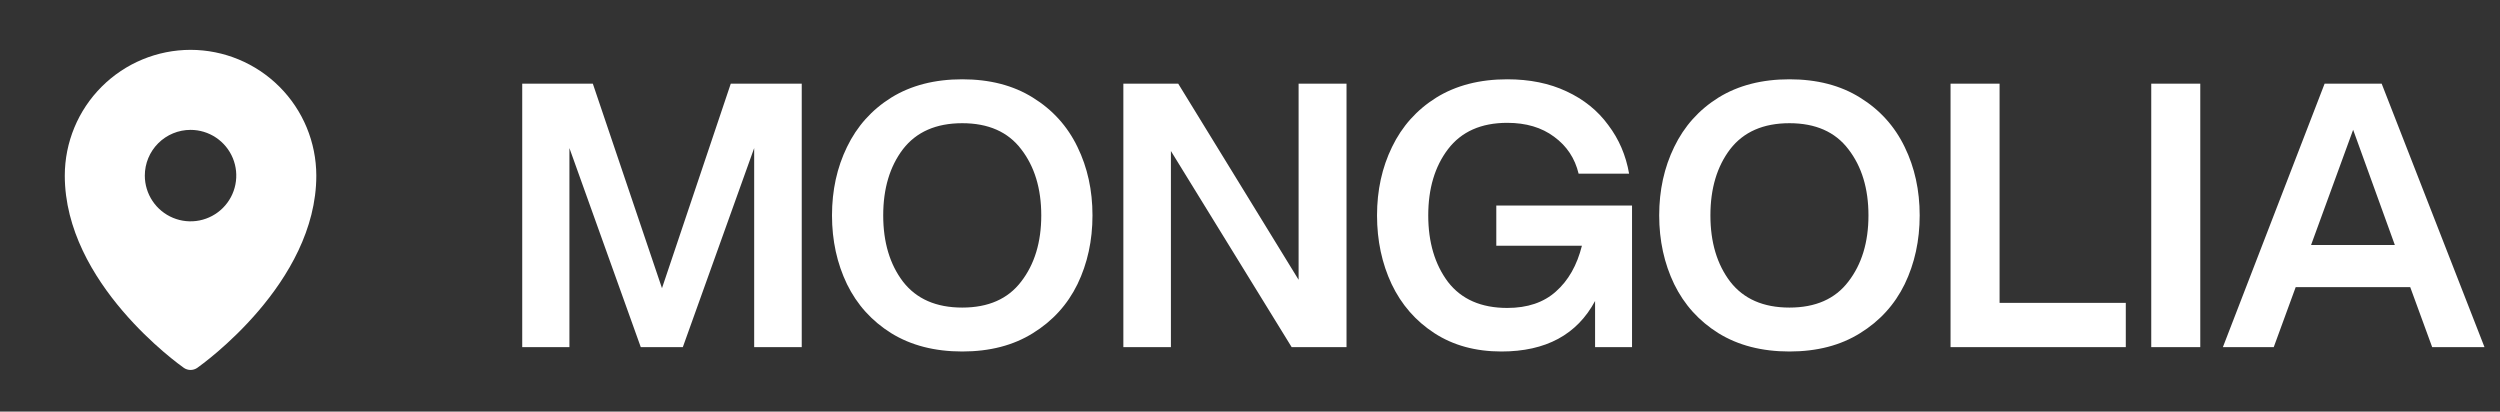 <svg width="164" height="27" viewBox="0 0 164 27" fill="none" xmlns="http://www.w3.org/2000/svg">
<rect x="0" y="0" width="164" height="27" fill="#333333" stroke="none"/>
<path d="M12.5 3.27C10.313 3.272 8.216 4.142 6.669 5.689C5.122 7.235 4.252 9.332 4.25 11.52C4.25 18.579 11.75 23.913 12.069 24.138C12.197 24.223 12.347 24.269 12.5 24.269C12.653 24.269 12.803 24.223 12.931 24.138C13.25 23.913 20.75 18.579 20.75 11.52C20.747 9.332 19.878 7.235 18.331 5.689C16.784 4.142 14.687 3.272 12.5 3.27ZM12.5 8.52C13.093 8.52 13.673 8.695 14.167 9.025C14.66 9.355 15.045 9.823 15.272 10.371C15.499 10.92 15.558 11.523 15.442 12.105C15.327 12.687 15.041 13.221 14.621 13.641C14.202 14.06 13.667 14.346 13.085 14.462C12.503 14.578 11.9 14.518 11.352 14.291C10.804 14.064 10.335 13.68 10.006 13.186C9.676 12.693 9.5 12.113 9.5 11.52C9.5 10.724 9.816 9.961 10.379 9.398C10.941 8.836 11.704 8.52 12.5 8.52Z" fill="white"/>
<path d="M37.354 9.714V22.77H34.258V5.49H38.89L43.426 18.905L47.938 5.49H52.594V22.77H49.474V9.714L44.794 22.77H42.034L37.354 9.714ZM63.123 23.058C61.315 23.058 59.763 22.657 58.467 21.858C57.187 21.058 56.219 19.985 55.563 18.642C54.907 17.282 54.579 15.777 54.579 14.13C54.579 12.482 54.907 10.986 55.563 9.642C56.219 8.282 57.187 7.202 58.467 6.402C59.763 5.602 61.315 5.202 63.123 5.202C64.931 5.202 66.475 5.602 67.755 6.402C69.051 7.202 70.027 8.282 70.683 9.642C71.339 10.986 71.667 12.482 71.667 14.13C71.667 15.777 71.339 17.282 70.683 18.642C70.027 19.985 69.051 21.058 67.755 21.858C66.475 22.657 64.931 23.058 63.123 23.058ZM57.939 14.13C57.939 15.889 58.371 17.337 59.235 18.474C60.115 19.61 61.411 20.177 63.123 20.177C64.835 20.177 66.123 19.61 66.987 18.474C67.867 17.337 68.307 15.889 68.307 14.13C68.307 12.37 67.867 10.921 66.987 9.786C66.123 8.65 64.835 8.082 63.123 8.082C61.411 8.082 60.115 8.65 59.235 9.786C58.371 10.921 57.939 12.37 57.939 14.13ZM76.812 9.906V22.77H73.692V5.49H77.292L85.188 18.354V5.49H88.332V22.77H84.732L76.812 9.906ZM98.493 23.058C96.797 23.058 95.333 22.657 94.101 21.858C92.869 21.058 91.933 19.985 91.293 18.642C90.653 17.282 90.333 15.777 90.333 14.13C90.333 12.482 90.661 10.986 91.317 9.642C91.973 8.282 92.941 7.202 94.221 6.402C95.517 5.602 97.069 5.202 98.877 5.202C100.349 5.202 101.645 5.466 102.765 5.994C103.901 6.522 104.813 7.258 105.501 8.202C106.205 9.13 106.661 10.194 106.869 11.393H103.557C103.317 10.386 102.781 9.578 101.949 8.97C101.133 8.362 100.109 8.058 98.877 8.058C97.165 8.058 95.869 8.634 94.989 9.786C94.125 10.921 93.693 12.37 93.693 14.13C93.693 15.889 94.125 17.346 94.989 18.497C95.869 19.634 97.165 20.201 98.877 20.201C100.205 20.201 101.269 19.841 102.069 19.122C102.885 18.401 103.453 17.401 103.773 16.122H98.157V13.482H107.061V22.77H104.637V19.745C103.453 21.953 101.405 23.058 98.493 23.058ZM117.387 23.058C115.579 23.058 114.027 22.657 112.731 21.858C111.451 21.058 110.483 19.985 109.827 18.642C109.171 17.282 108.843 15.777 108.843 14.13C108.843 12.482 109.171 10.986 109.827 9.642C110.483 8.282 111.451 7.202 112.731 6.402C114.027 5.602 115.579 5.202 117.387 5.202C119.195 5.202 120.739 5.602 122.019 6.402C123.315 7.202 124.291 8.282 124.947 9.642C125.603 10.986 125.931 12.482 125.931 14.13C125.931 15.777 125.603 17.282 124.947 18.642C124.291 19.985 123.315 21.058 122.019 21.858C120.739 22.657 119.195 23.058 117.387 23.058ZM112.203 14.13C112.203 15.889 112.635 17.337 113.499 18.474C114.379 19.61 115.675 20.177 117.387 20.177C119.099 20.177 120.387 19.61 121.251 18.474C122.131 17.337 122.571 15.889 122.571 14.13C122.571 12.37 122.131 10.921 121.251 9.786C120.387 8.65 119.099 8.082 117.387 8.082C115.675 8.082 114.379 8.65 113.499 9.786C112.635 10.921 112.203 12.37 112.203 14.13ZM127.956 5.49H131.172V19.866H139.452V22.77H127.956V5.49ZM141.122 5.49H144.338V22.77H141.122V5.49ZM158.11 18.834H150.598L149.158 22.77H145.822L152.494 5.49H156.238L162.982 22.77H159.55L158.11 18.834ZM157.102 16.073L154.366 8.514L151.606 16.073H157.102Z" fill="white"/>
</svg>
